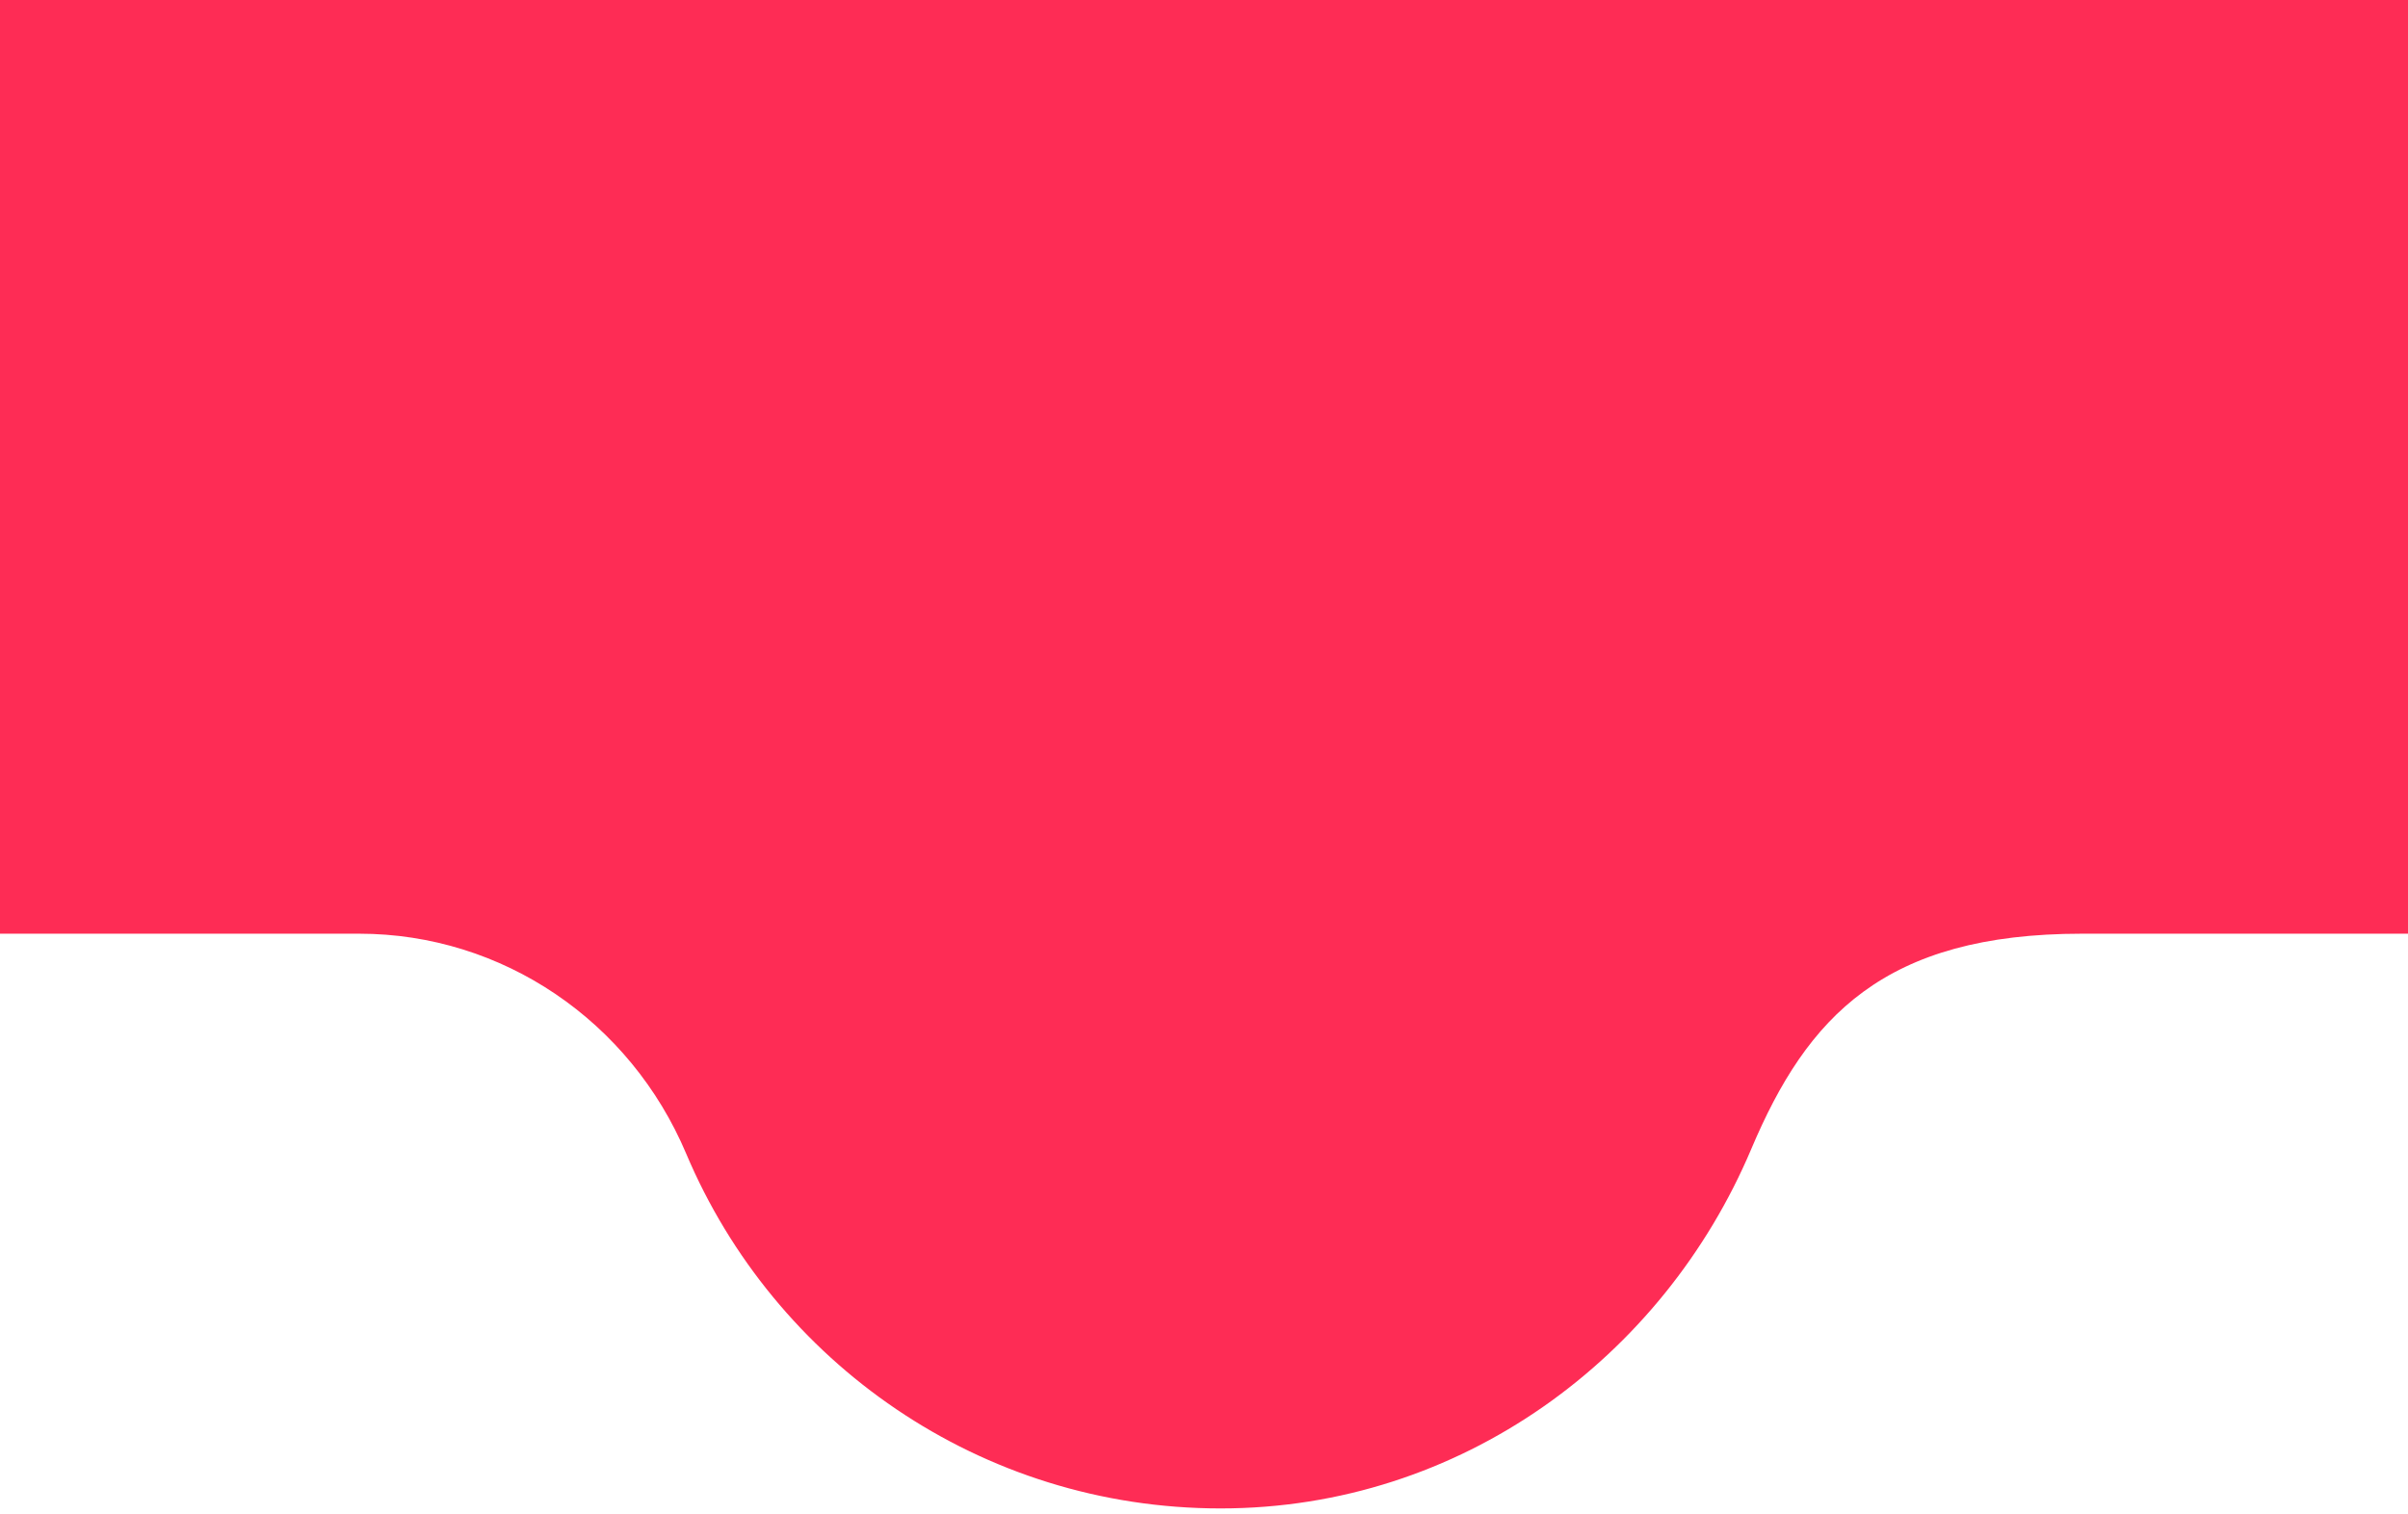 <svg width="307" height="193" viewBox="0 0 307 193" fill="none" xmlns="http://www.w3.org/2000/svg">
<path d="M45.794 119.051C64.086 119.051 80.355 130.218 87.482 147.094C98.714 173.677 124.985 192.331 155.617 192.331C186.248 192.331 212.044 173.084 223.274 146.5C230.404 129.625 240.219 119.051 265.436 119.051L362.819 119.051L362.819 -0.001L-55.817 -0.001L-55.817 119.051L45.794 119.051Z" fill="#FE2C55"/>
</svg>
